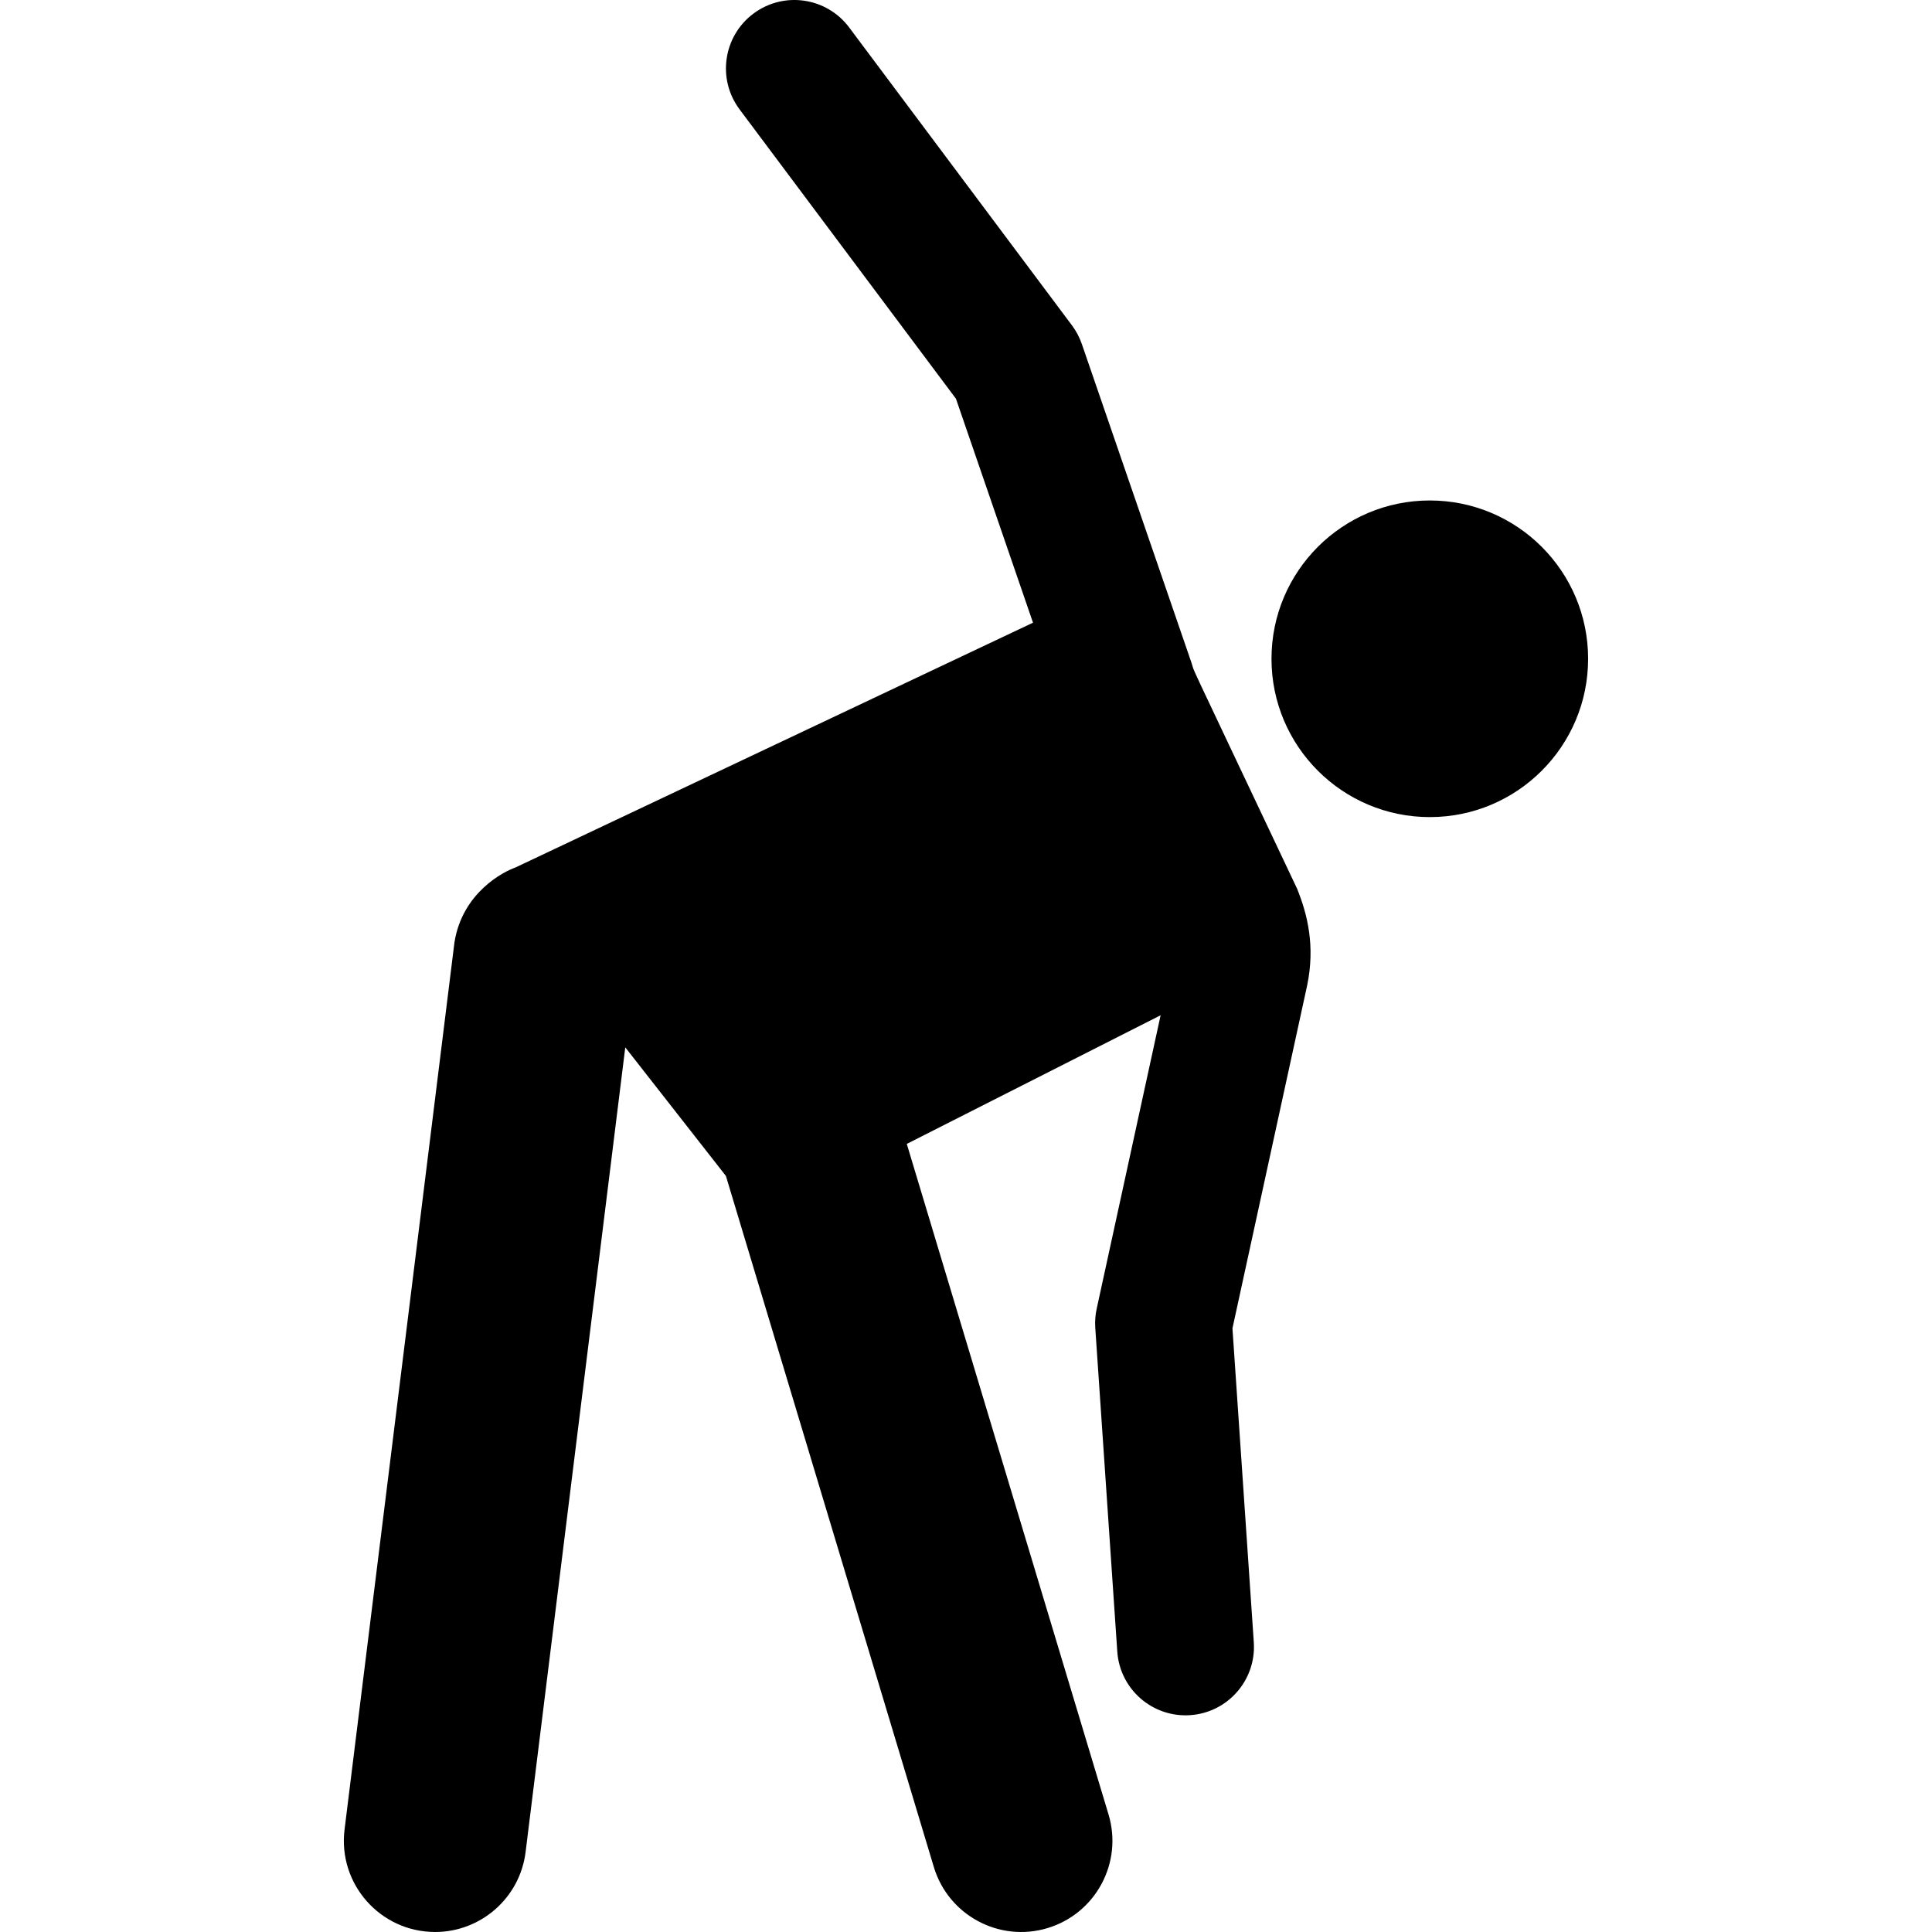 <?xml version="1.0" encoding="iso-8859-1"?>
<!-- Uploaded to: SVG Repo, www.svgrepo.com, Generator: SVG Repo Mixer Tools -->
<!DOCTYPE svg PUBLIC "-//W3C//DTD SVG 1.1//EN" "http://www.w3.org/Graphics/SVG/1.1/DTD/svg11.dtd">
<svg fill="#000000" height="800px" width="800px" version="1.1" id="Capa_1" xmlns="http://www.w3.org/2000/svg" xmlns:xlink="http://www.w3.org/1999/xlink" 
	 viewBox="0 0 460 460" xml:space="preserve">
<g id="XMLID_463_">
	<path id="XMLID_470_" d="M308.834,211.599c-28.372-59.984-24.014-50.504-25.128-53.744l-26.122-75.933
		c-0.55-1.599-1.346-3.102-2.358-4.457L202.18,6.534c-5.386-7.203-15.595-8.678-22.8-3.289c-7.204,5.387-8.677,15.595-3.29,22.799
		l51.517,68.888l18.345,53.326l-123.25,58.297c-2.749,0.947-12.628,5.934-14.504,17.851L82.036,435.606
		c-1.603,12.945,8.486,24.391,21.581,24.391c10.803,0,20.164-8.053,21.526-19.05l23.732-191.574l23.96,30.611l49.508,164.55
		c3.455,11.485,15.566,17.996,27.055,14.54c11.486-3.456,17.995-15.569,14.54-27.054l-48.037-159.662l60.436-30.63l-15.222,69.872
		c-0.327,1.501-0.44,3.04-0.336,4.572l5.239,77.053c0.61,8.966,8.369,15.755,17.357,15.146c8.975-0.61,15.756-8.381,15.147-17.356
		l-5.082-74.743l17.805-81.731C313.141,225.25,311.347,217.826,308.834,211.599z"/>
	<circle id="XMLID_501_" cx="340.43" cy="156.854" r="37.693"/>
</g>
</svg>